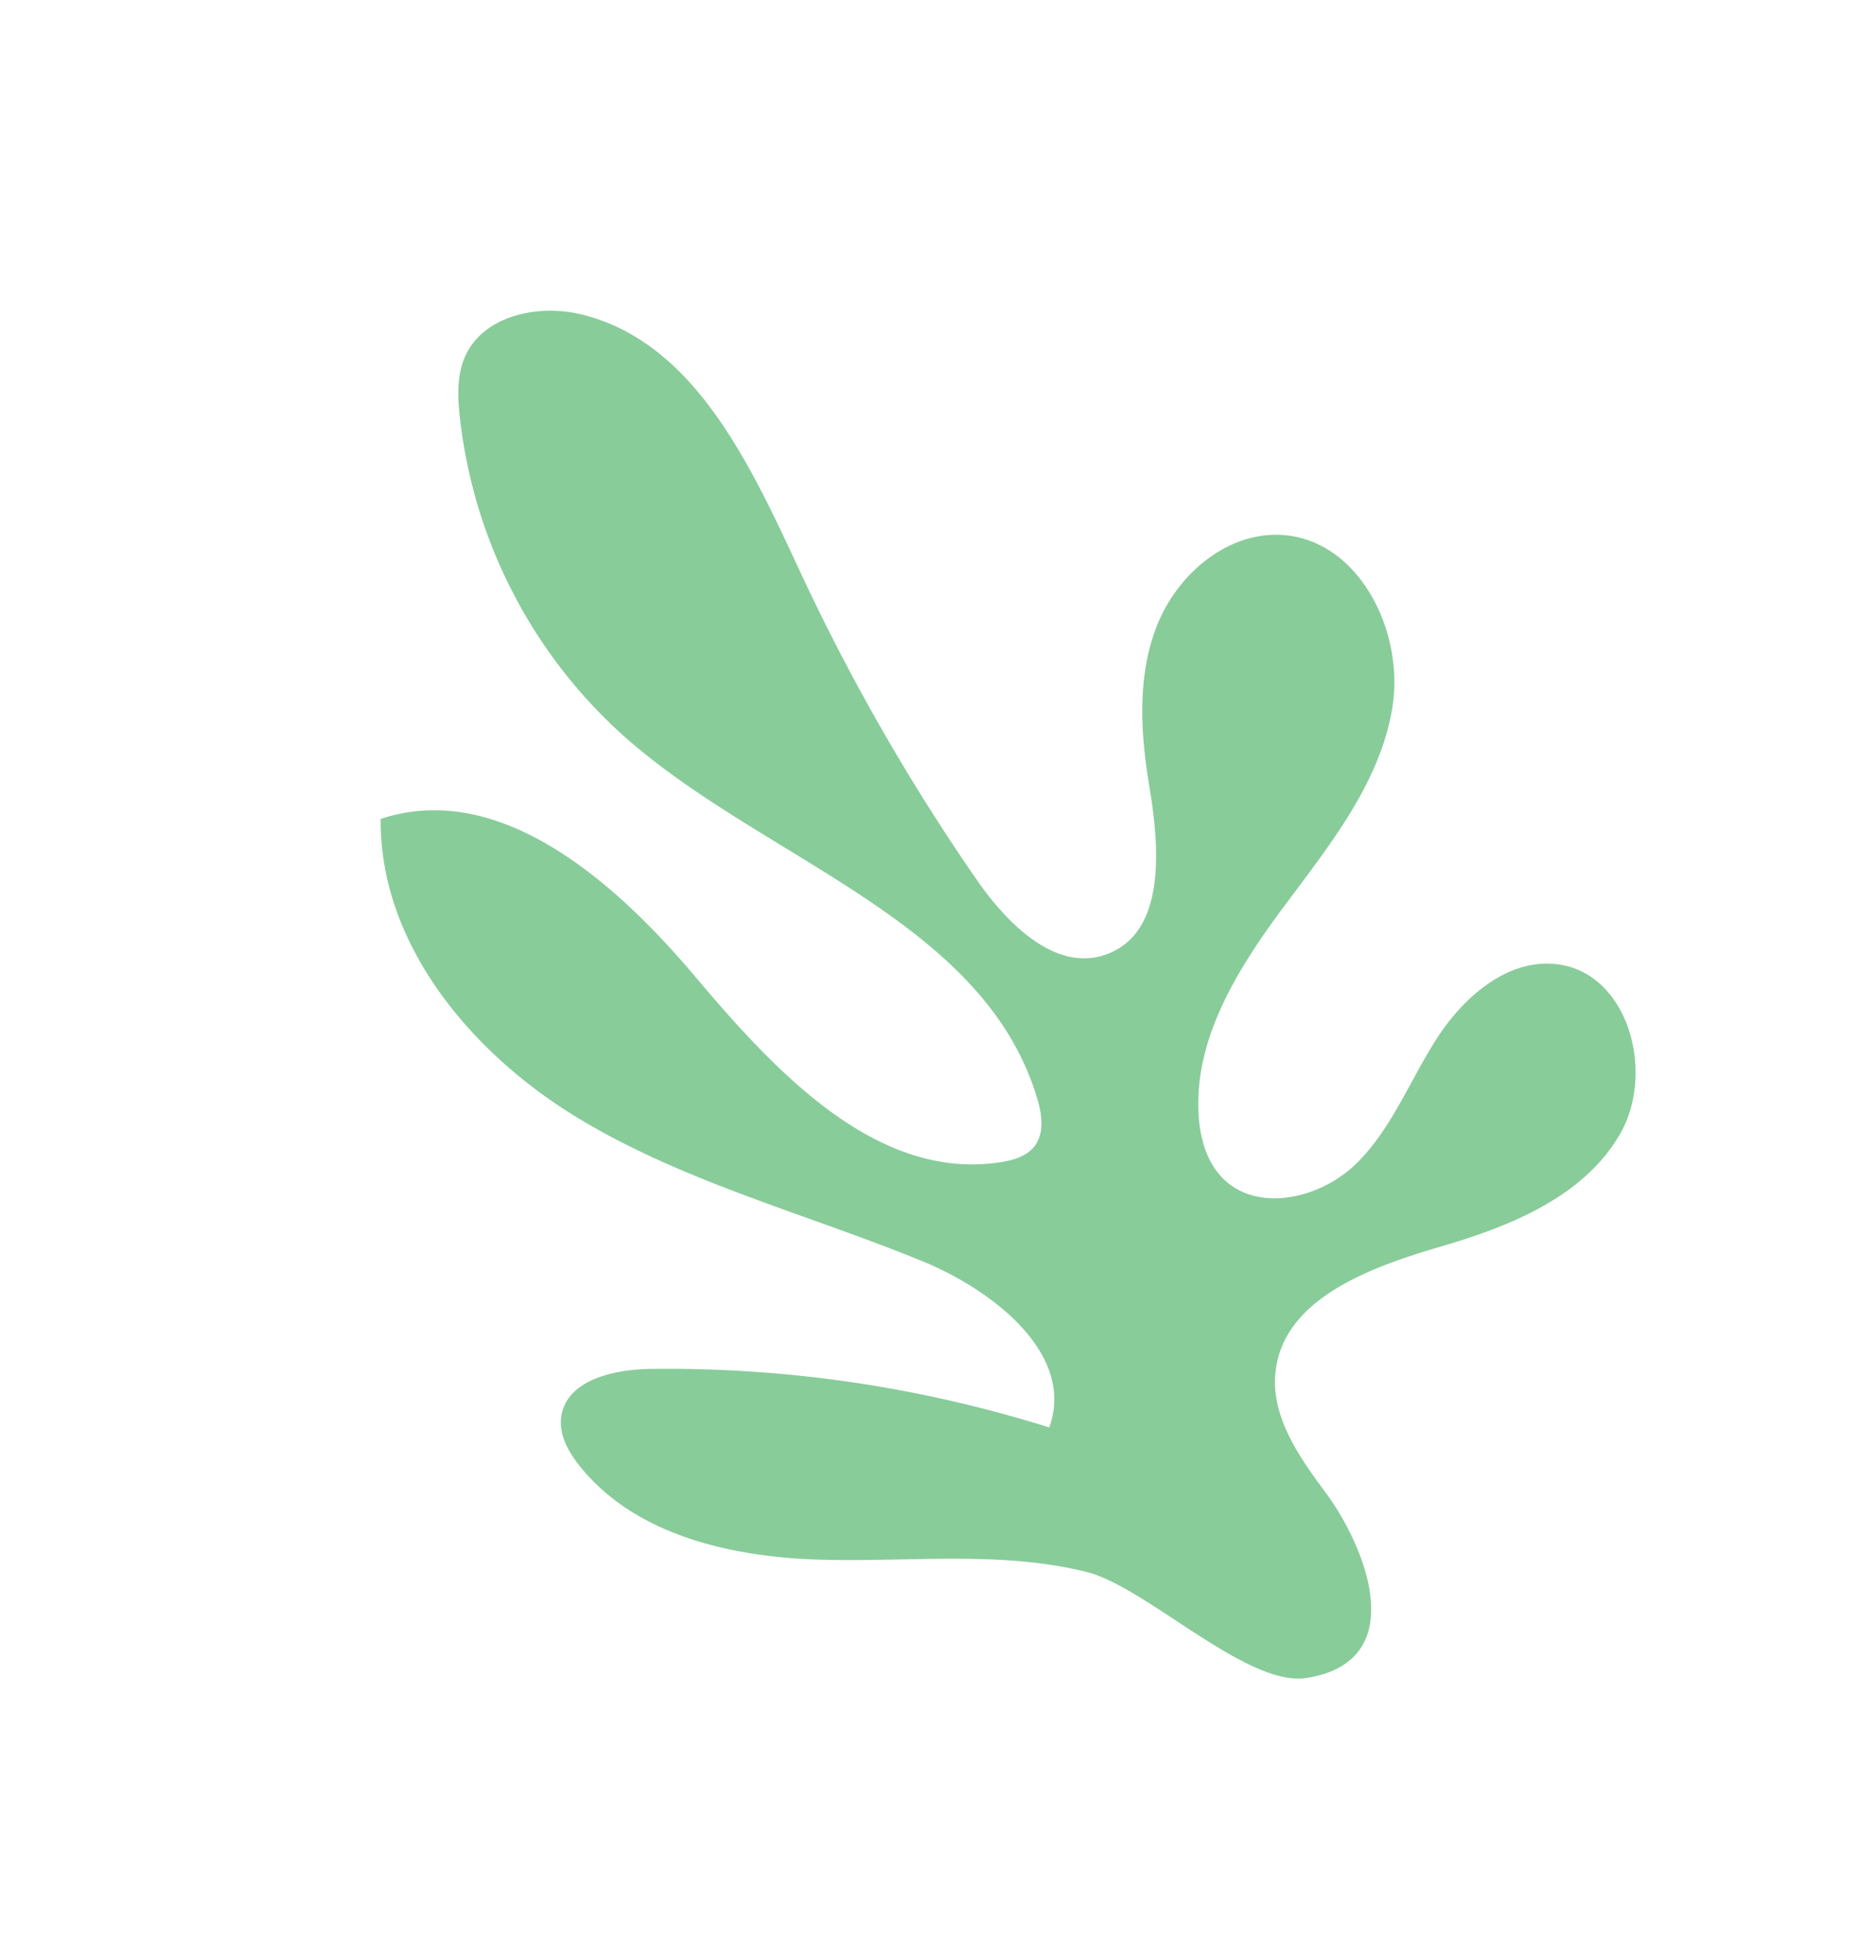 <svg xmlns="http://www.w3.org/2000/svg" xmlns:xlink="http://www.w3.org/1999/xlink" width="318.066" height="332.238" viewBox="0 0 318.066 332.238">
  <defs>
    <clipPath id="clip-path">
      <path id="Tracé_1268" data-name="Tracé 1268" d="M0,115.845H196.173V-152.336H0Z" transform="translate(0 152.336)" fill="#88cc9a"/>
    </clipPath>
  </defs>
  <g id="Groupe_1090" data-name="Groupe 1090" transform="translate(91.678 239.721) rotate(-37)">
    <g id="Groupe_1088" data-name="Groupe 1088" transform="translate(0 -152.336)" clip-path="url(#clip-path)">
      <g id="Groupe_1087" data-name="Groupe 1087" transform="translate(0 0)">
        <path id="Tracé_1267" data-name="Tracé 1267" d="M24.995,99.086C15.5,87.352,2.008,79.694-9.782,70.267s-22.636-22.2-23.076-37.286c-.09-3.058.378-6.389,2.546-8.549,4.415-4.4,11.867-1.069,16.9,2.613A215.705,215.705,0,0,1,34.654,75.691c11-7.172,6.466-24.215-.248-35.5C23.6,22.015,10.173,5.218,2.35-14.421S-6.678-58.134,6.2-74.9c20.074,6.8,25.351,32.331,26.507,53.491S36.5,24.934,55.218,34.87c1.885,1,4.063,1.813,6.123,1.252,2.713-.738,4.264-3.549,5.241-6.186,10.992-29.66-12.631-60-18.96-90.989a85.155,85.155,0,0,1,10.4-60.357c1.736-2.877,3.744-5.746,6.663-7.408,6.619-3.773,15.275.19,20.118,6.074,12.6,15.305,7.528,37.83,3.4,57.222A354.86,354.86,0,0,0,80.7-5.813C80.331,3.331,81.977,14.9,90.744,17.513c10.207,3.046,17.907-8.887,22.828-18.333,4.3-8.258,9.691-16.37,17.673-21.161s19.092-5.392,26.1.734c9.778,8.549,6.584,25.52-2.8,34.5s-22.659,12.255-35.121,15.913S93.819,37.857,86.7,48.717C84.607,51.9,83.1,55.676,83.547,59.46c.988,8.406,11.089,12.913,19.486,11.855s15.812-5.8,23.756-8.721,17.876-3.635,23.939,2.271c8.676,8.448,2.238,24.675-8.922,29.373s-23.972,1.336-35.3-2.945C94.7,86.829,79.6,82.059,70.958,91.26c-5.17,5.5-5.475,13.841-5.521,21.393-.067,11.5-5.512,31.7-21.49,23.2-9.04-4.811-12.388-28.657-18.953-36.764" transform="translate(32.868 130.298)" fill="#88cc9a"/>
      </g>
    </g>
  </g>
</svg>
